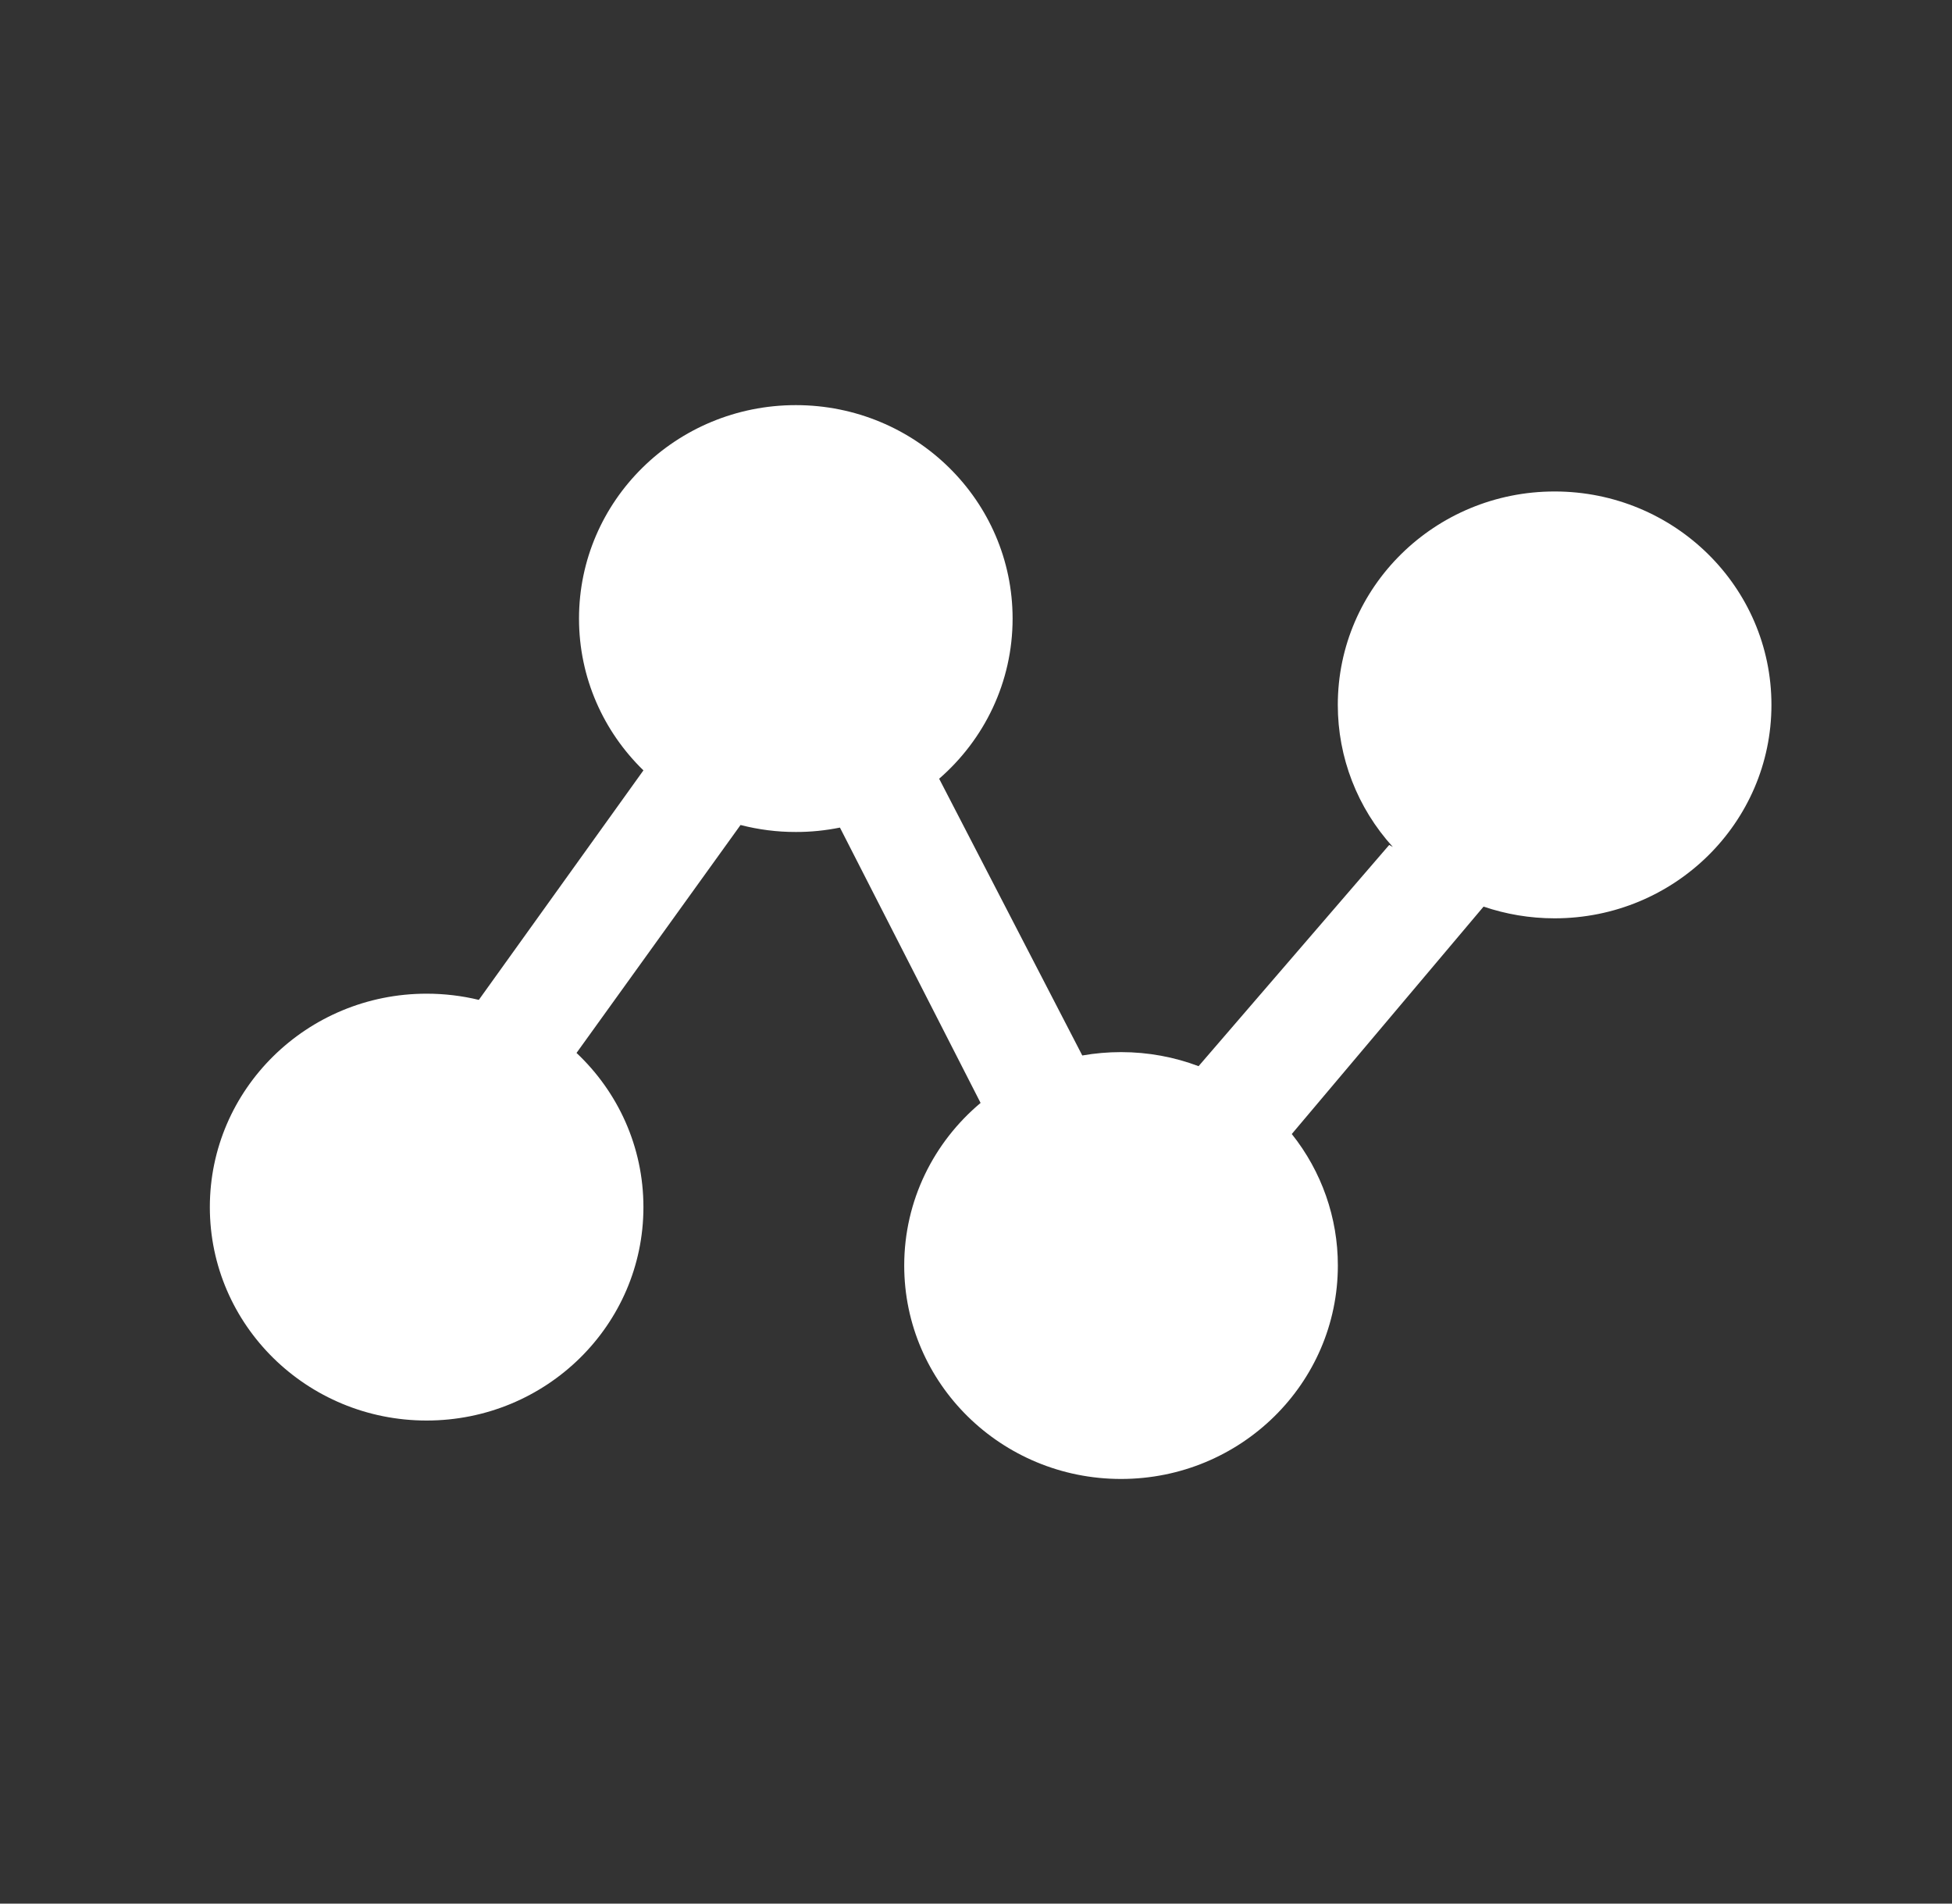 <svg xmlns="http://www.w3.org/2000/svg" width="40" height="39" viewBox="0 0 40 39" fill="none"><rect x="0" y="0" width="40" height="39" fill="#333333" stroke="none"/><path fill-rule="evenodd" clip-rule="evenodd" d="M22.178 21.624C22.44 21.578 22.706 21.555 22.972 21.555C23.532 21.555 24.067 21.657 24.561 21.843L28.467 17.311L28.542 17.352C27.814 16.552 27.413 15.515 27.414 14.441C27.414 12.026 29.404 10.069 31.857 10.069C34.311 10.069 36.3 12.026 36.3 14.441C36.3 16.856 34.311 18.814 31.857 18.814C31.347 18.814 30.858 18.729 30.401 18.574L26.471 23.233C27.084 24.001 27.416 24.951 27.415 25.927C27.415 28.342 25.425 30.3 22.972 30.3C20.518 30.3 18.529 28.342 18.529 25.927C18.529 24.593 19.137 23.398 20.094 22.596L17.212 16.955C16.914 17.015 16.611 17.046 16.308 17.045C15.925 17.046 15.545 16.997 15.175 16.902L11.814 21.572C12.659 22.367 13.185 23.489 13.185 24.731C13.185 27.146 11.196 29.103 8.742 29.103C6.289 29.103 4.3 27.146 4.3 24.731C4.3 22.316 6.289 20.358 8.742 20.358C9.111 20.358 9.469 20.402 9.812 20.485L13.185 15.783C12.37 14.991 11.865 13.89 11.865 12.673C11.865 10.258 13.854 8.3 16.308 8.3C18.761 8.3 20.75 10.258 20.75 12.673C20.75 13.979 20.168 15.152 19.245 15.954L22.178 21.624Z" fill="white"></path></svg>